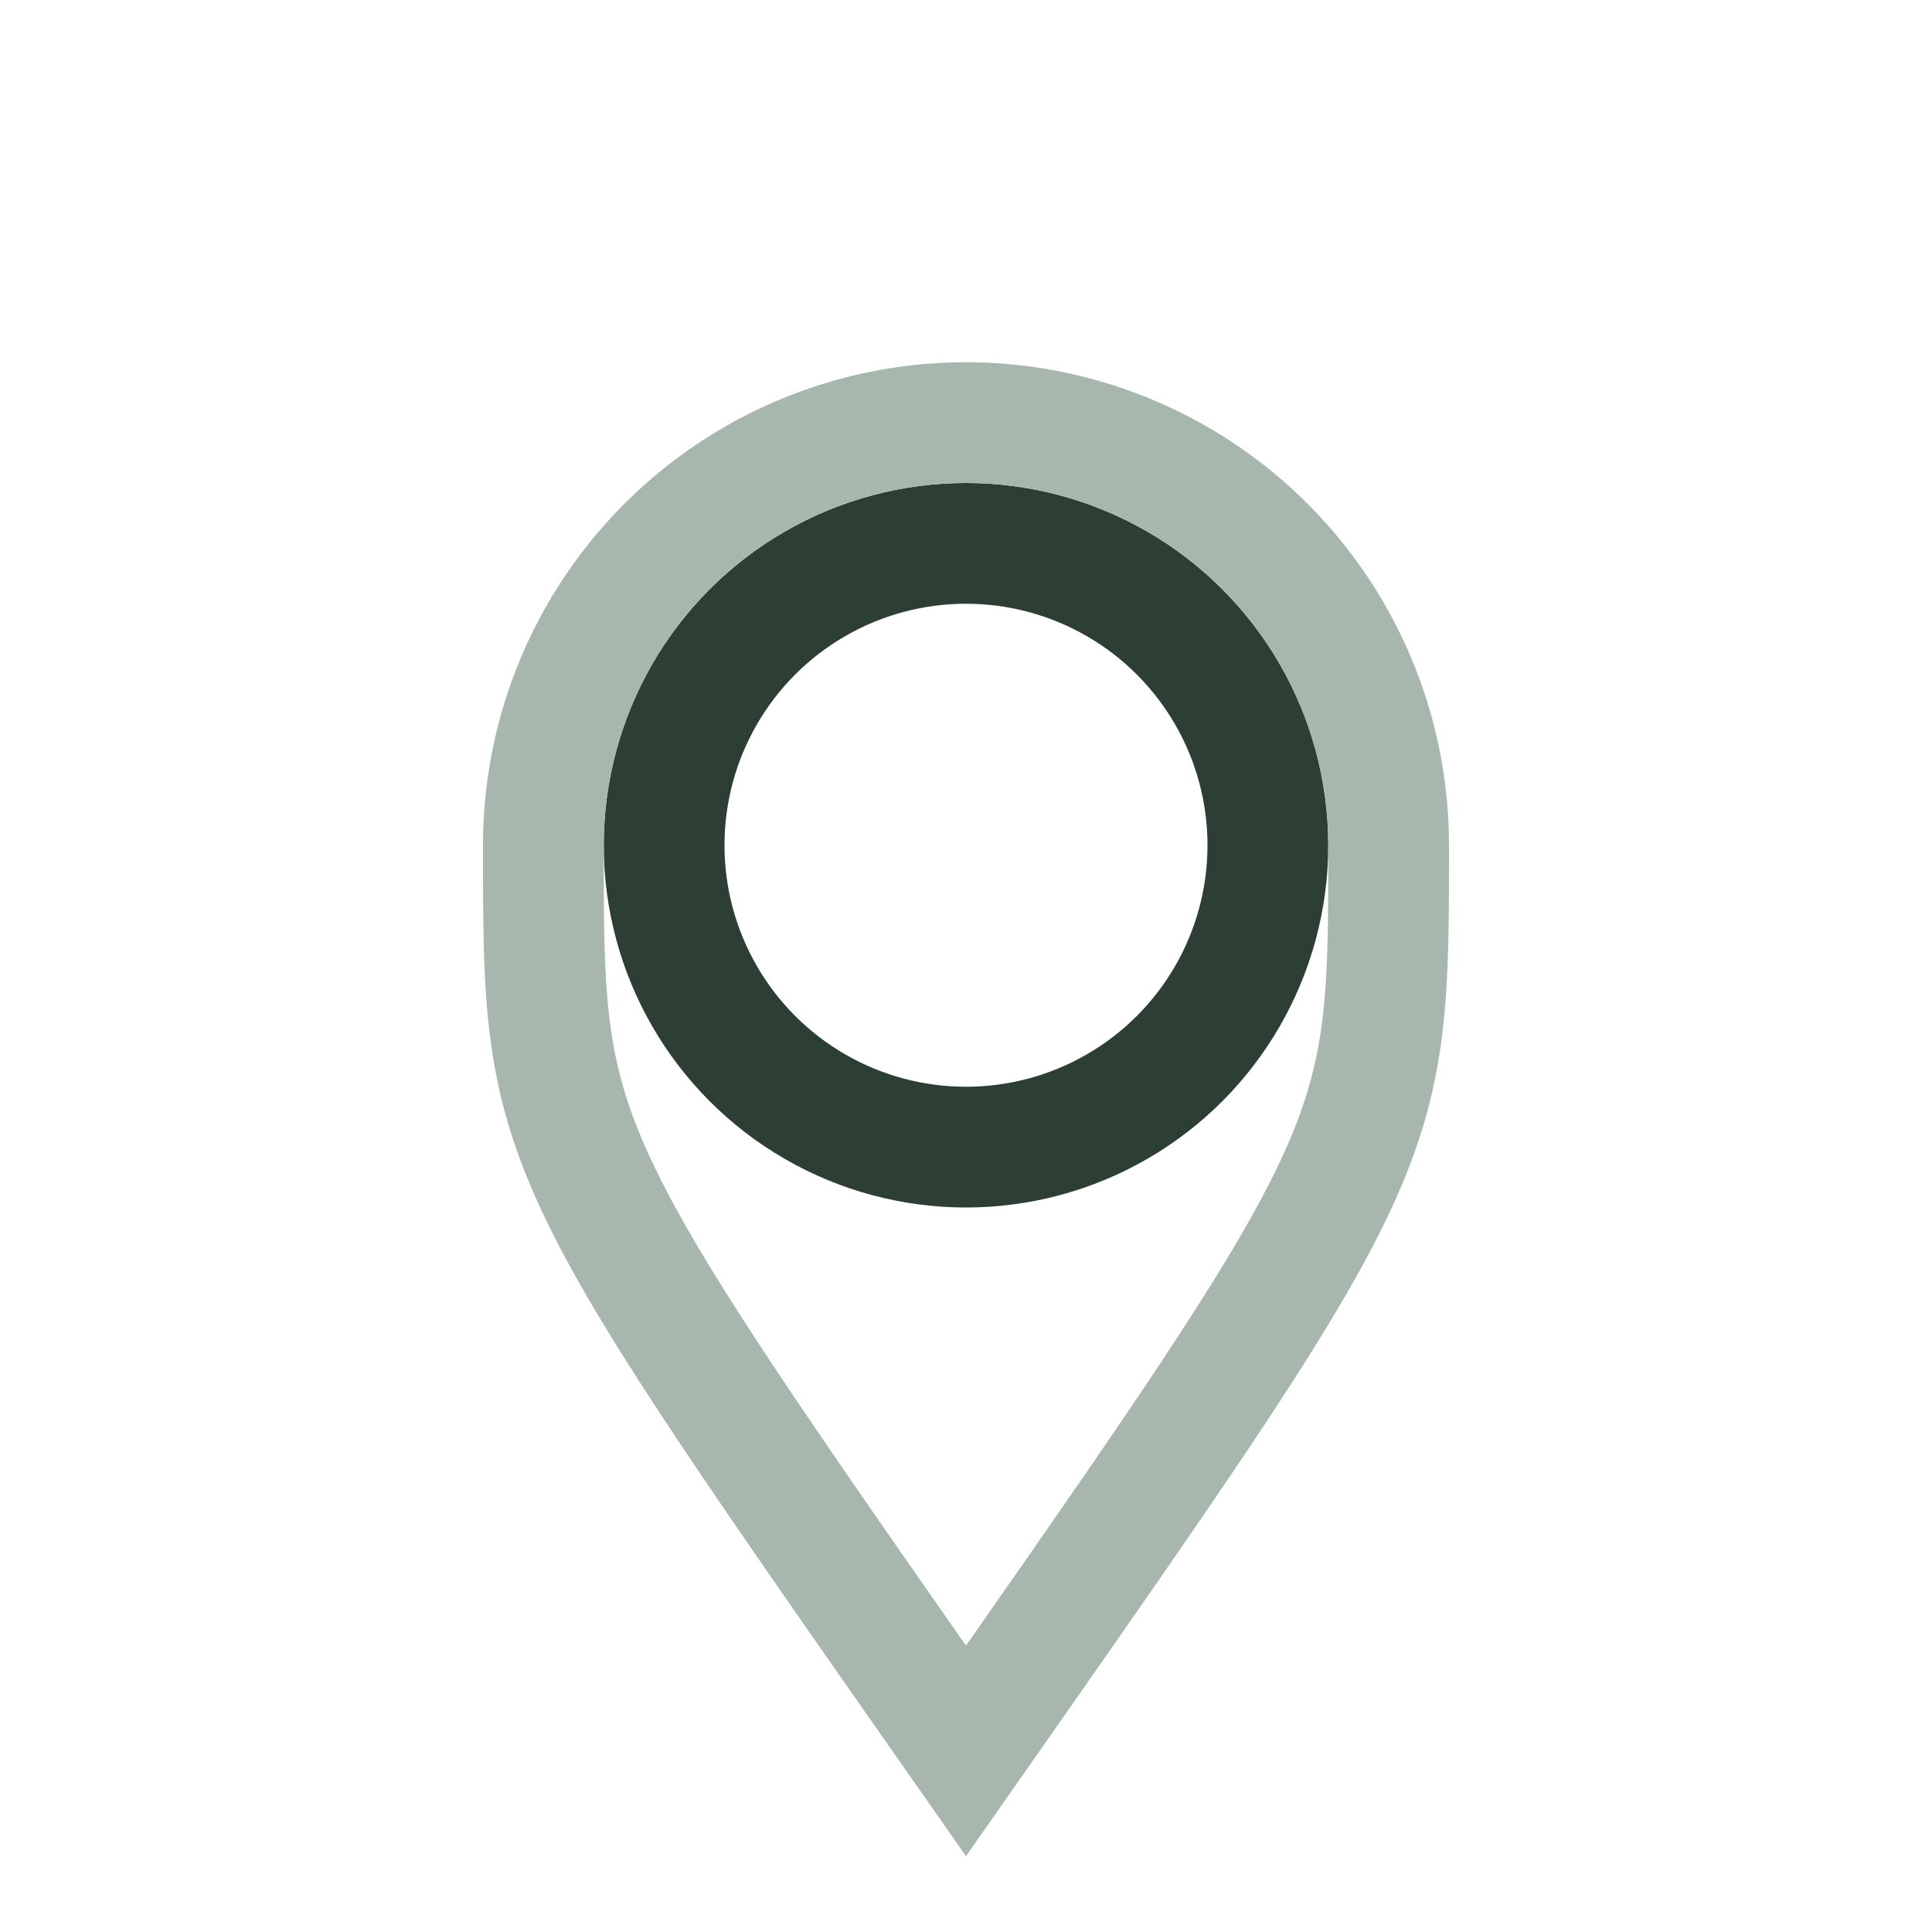 <?xml version="1.0" encoding="UTF-8"?>
<svg xmlns="http://www.w3.org/2000/svg" width="32" height="32" viewBox="0 0 32 32"><circle cx="16" cy="14" r="5" fill="none" stroke="#2D3E34" stroke-width="2"/><path d="M16 29c-7-10-7-10-7-15a7 7 0 1 1 14 0c0 5 0 5-7 15z" fill="none" stroke="#A8B7AE" stroke-width="2"/></svg>